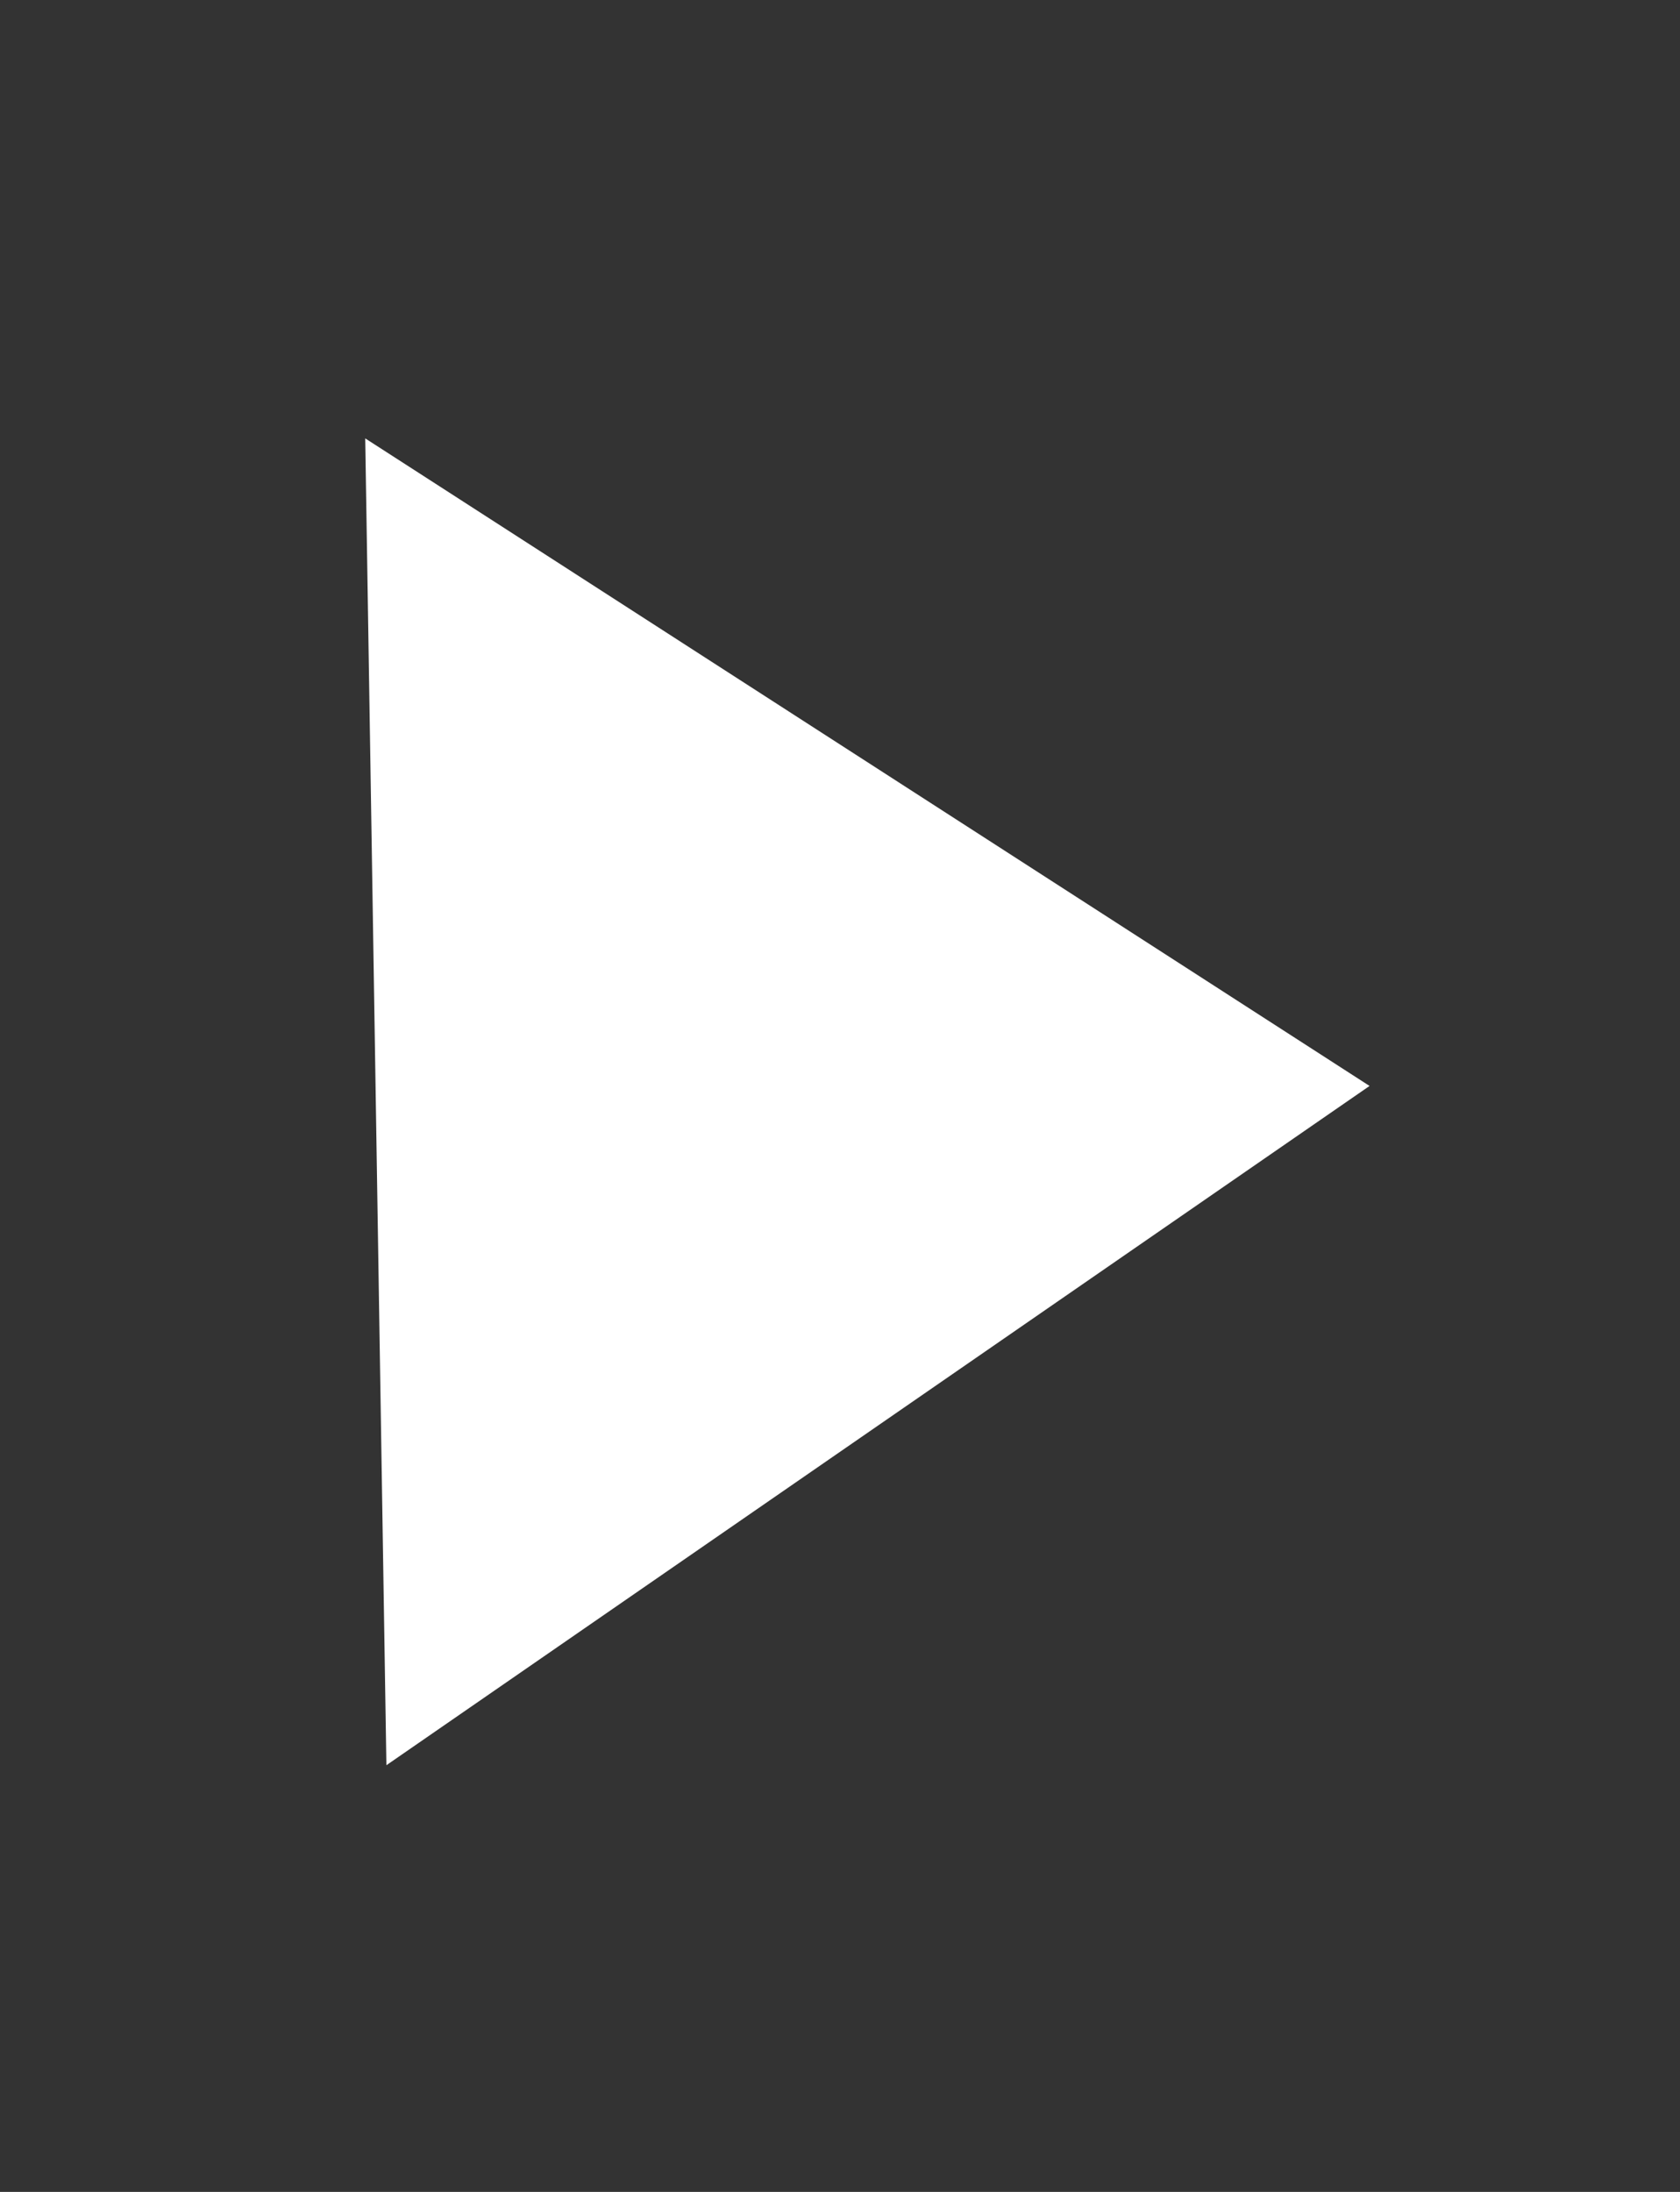 <svg xmlns="http://www.w3.org/2000/svg" width="23" height="30" fill="none"><rect width="100%" height="100%" fill="#333333" stroke="none"/><path fill="#fff" d="M18.75 14.863 5.29 24.16 5 6l13.75 8.863Z"/></svg>